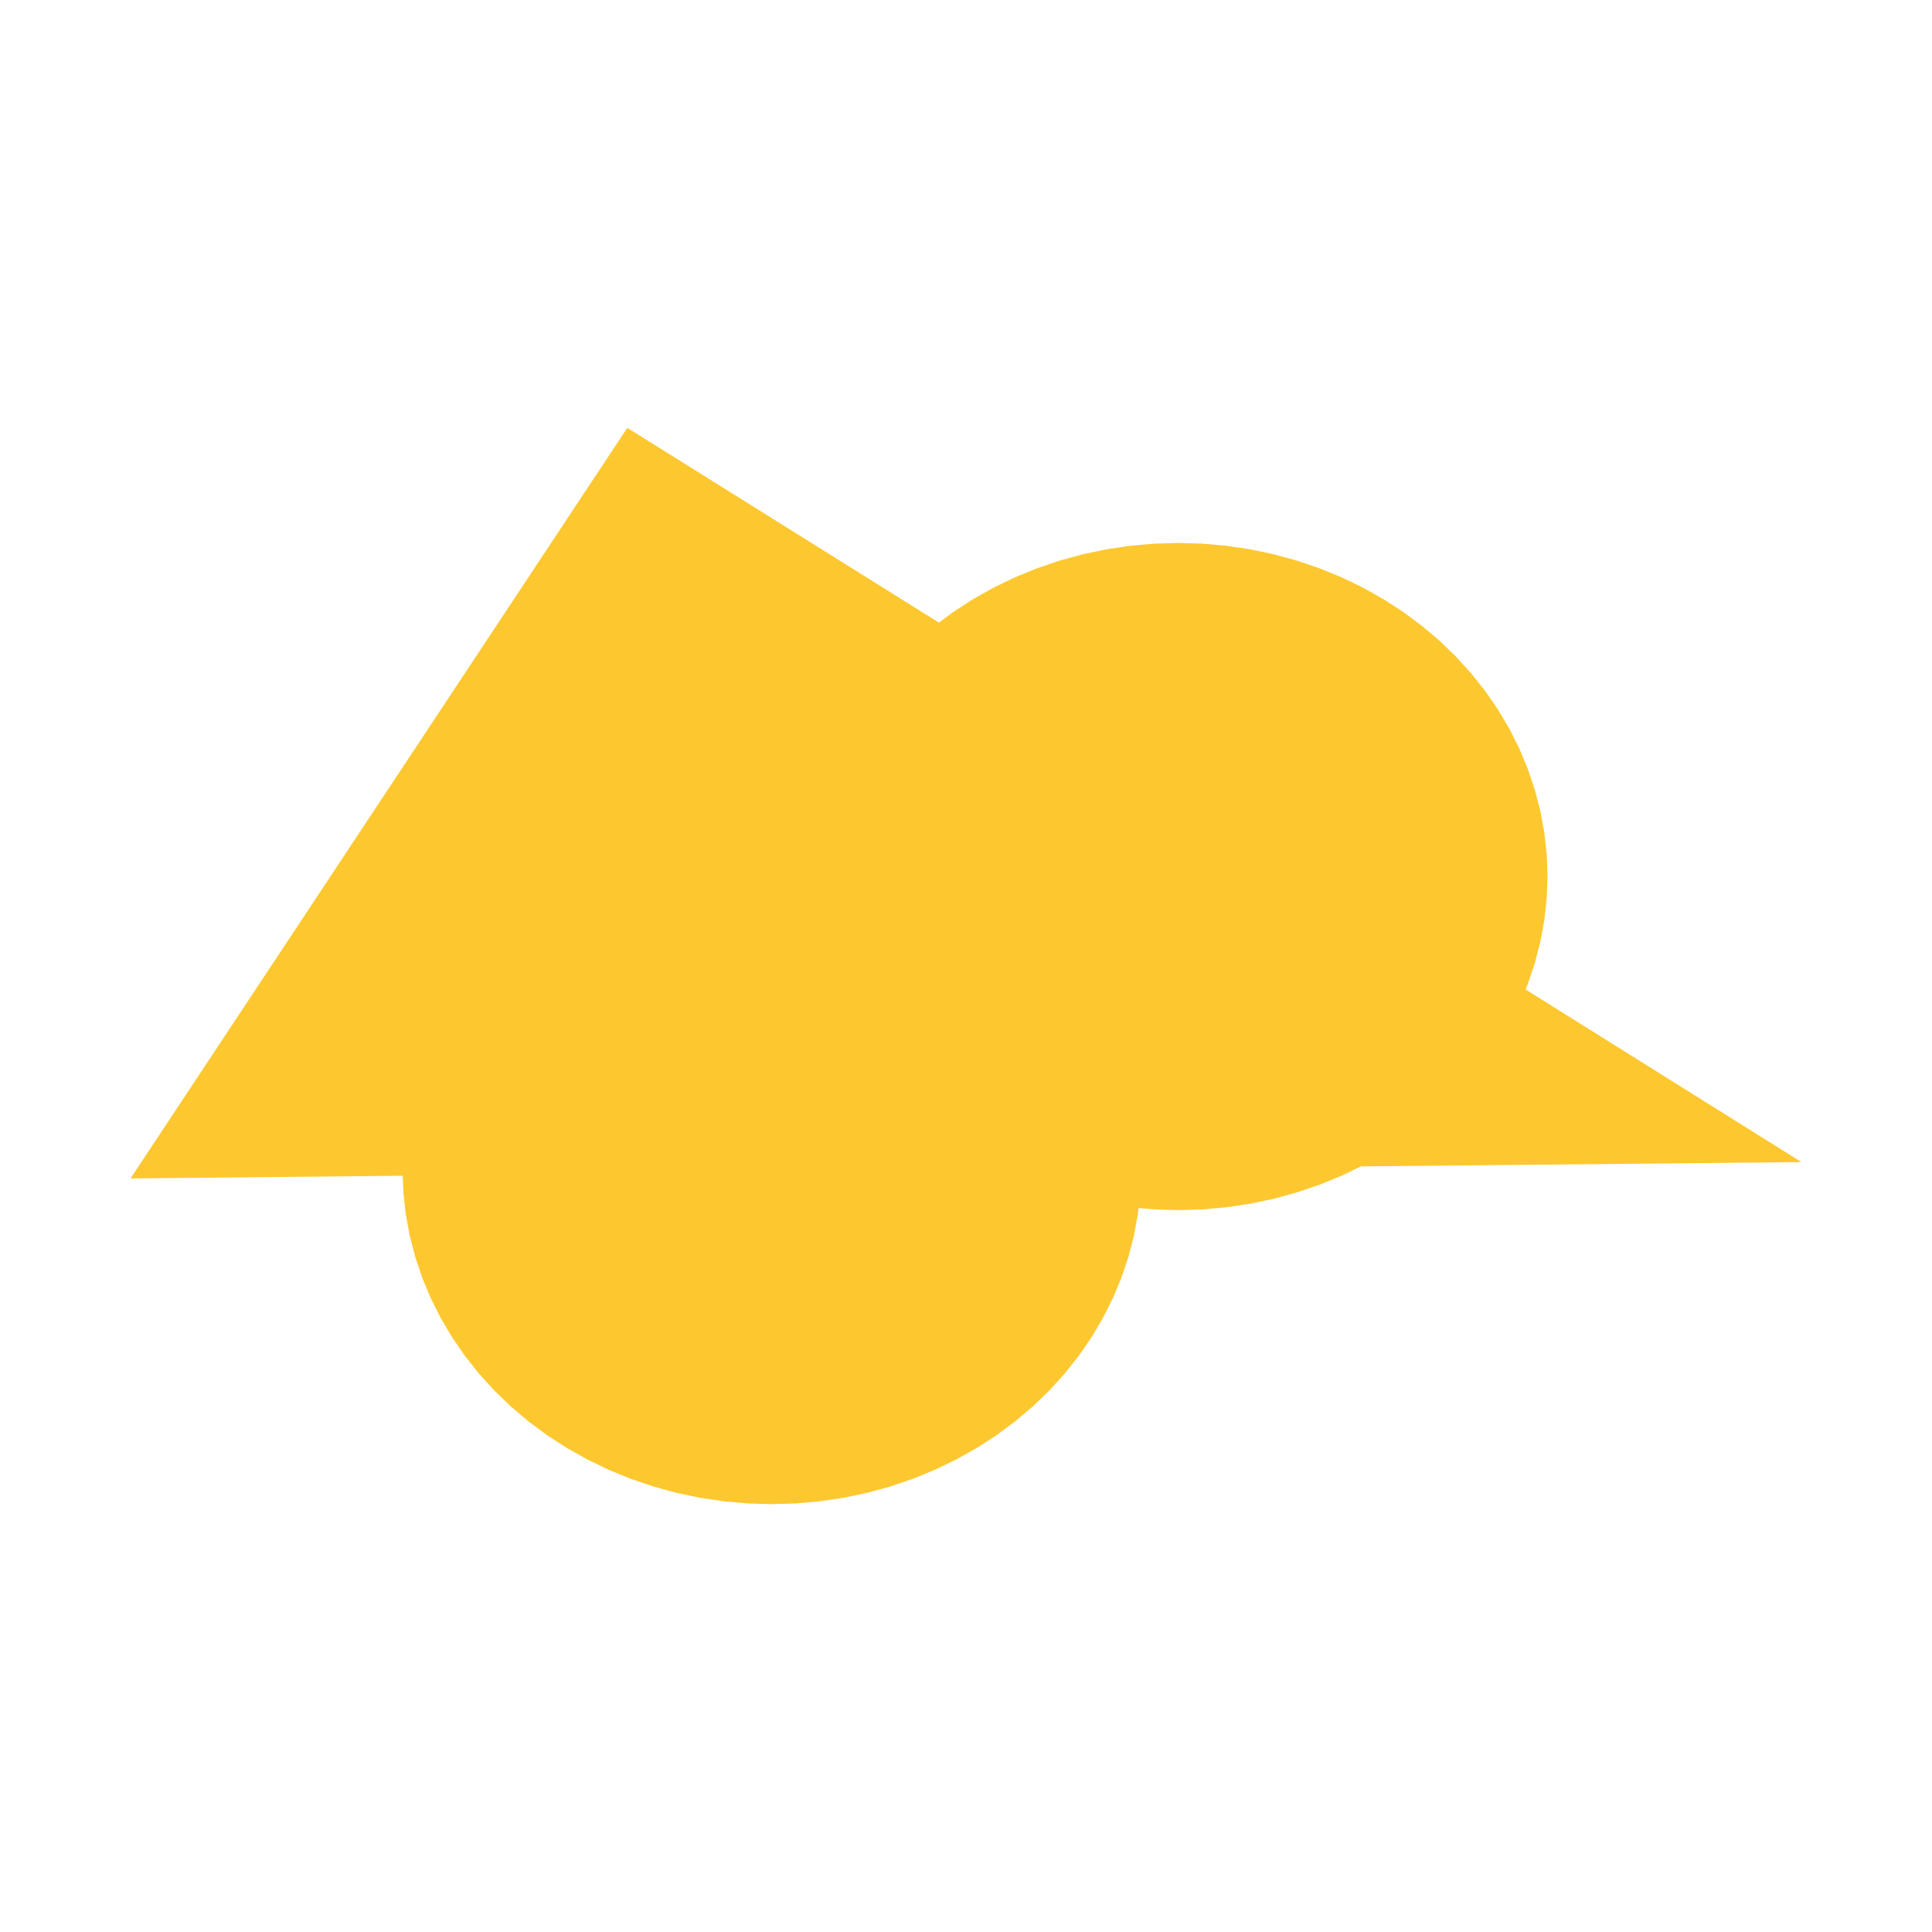 <svg xmlns="http://www.w3.org/2000/svg" fill="#fdc82f80" width="256" height="256" viewBox="-20 -20 296 204.899"><path d="M98.249,164.899 94.549,164.79 90.865,164.461 87.212,163.916 83.606,163.155 80.064,162.184 76.599,161.004 73.227,159.622 69.962,158.043 66.818,156.275 63.809,154.325 60.947,152.201 58.245,149.912 55.714,147.469 53.366,144.881 51.21,142.159 49.255,139.316 47.51,136.365 45.982,133.315 44.678,130.183 43.603,126.98 42.762,123.72 42.159,120.418 41.796,117.087 41.706,114.586 0,114.994 76.108,0 123.852,29.839 126.079,28.189 129.088,26.241 132.232,24.476 135.497,22.901 138.869,21.521 142.334,20.344 145.877,19.374 149.482,18.615 153.135,18.07 156.819,17.743 160.519,17.633 164.219,17.743 167.903,18.07 171.556,18.615 175.161,19.374 178.704,20.344 182.169,21.521 185.541,22.901 188.806,24.476 191.95,26.241 194.959,28.189 197.821,30.309 200.523,32.594 203.054,35.034 205.402,37.618 207.558,40.336 209.513,43.175 211.258,46.124 212.787,49.169 214.09,52.298 215.165,55.498 216.005,58.755 216.609,62.054 216.972,65.383 217.093,68.725 216.972,72.068 216.609,75.397 216.005,78.697 215.165,81.955 214.09,85.155 213.723,86.039 256,112.492 188.491,113.152 185.541,114.577 182.169,115.959 178.704,117.137 175.161,118.109 171.556,118.869 167.903,119.414 164.219,119.742 160.519,119.851 156.819,119.742 154.435,119.53 154.338,120.418 153.736,123.72 152.895,126.98 151.82,130.183 150.516,133.315 148.989,136.365 147.243,139.316 145.288,142.159 143.132,144.881 140.783,147.469 138.253,149.912 135.55,152.201 132.689,154.325 129.68,156.275 126.536,158.043 123.271,159.622 119.899,161.004 116.434,162.184 112.891,163.155 109.286,163.916 105.633,164.461 101.949,164.79 98.249,164.899Z"/></svg>